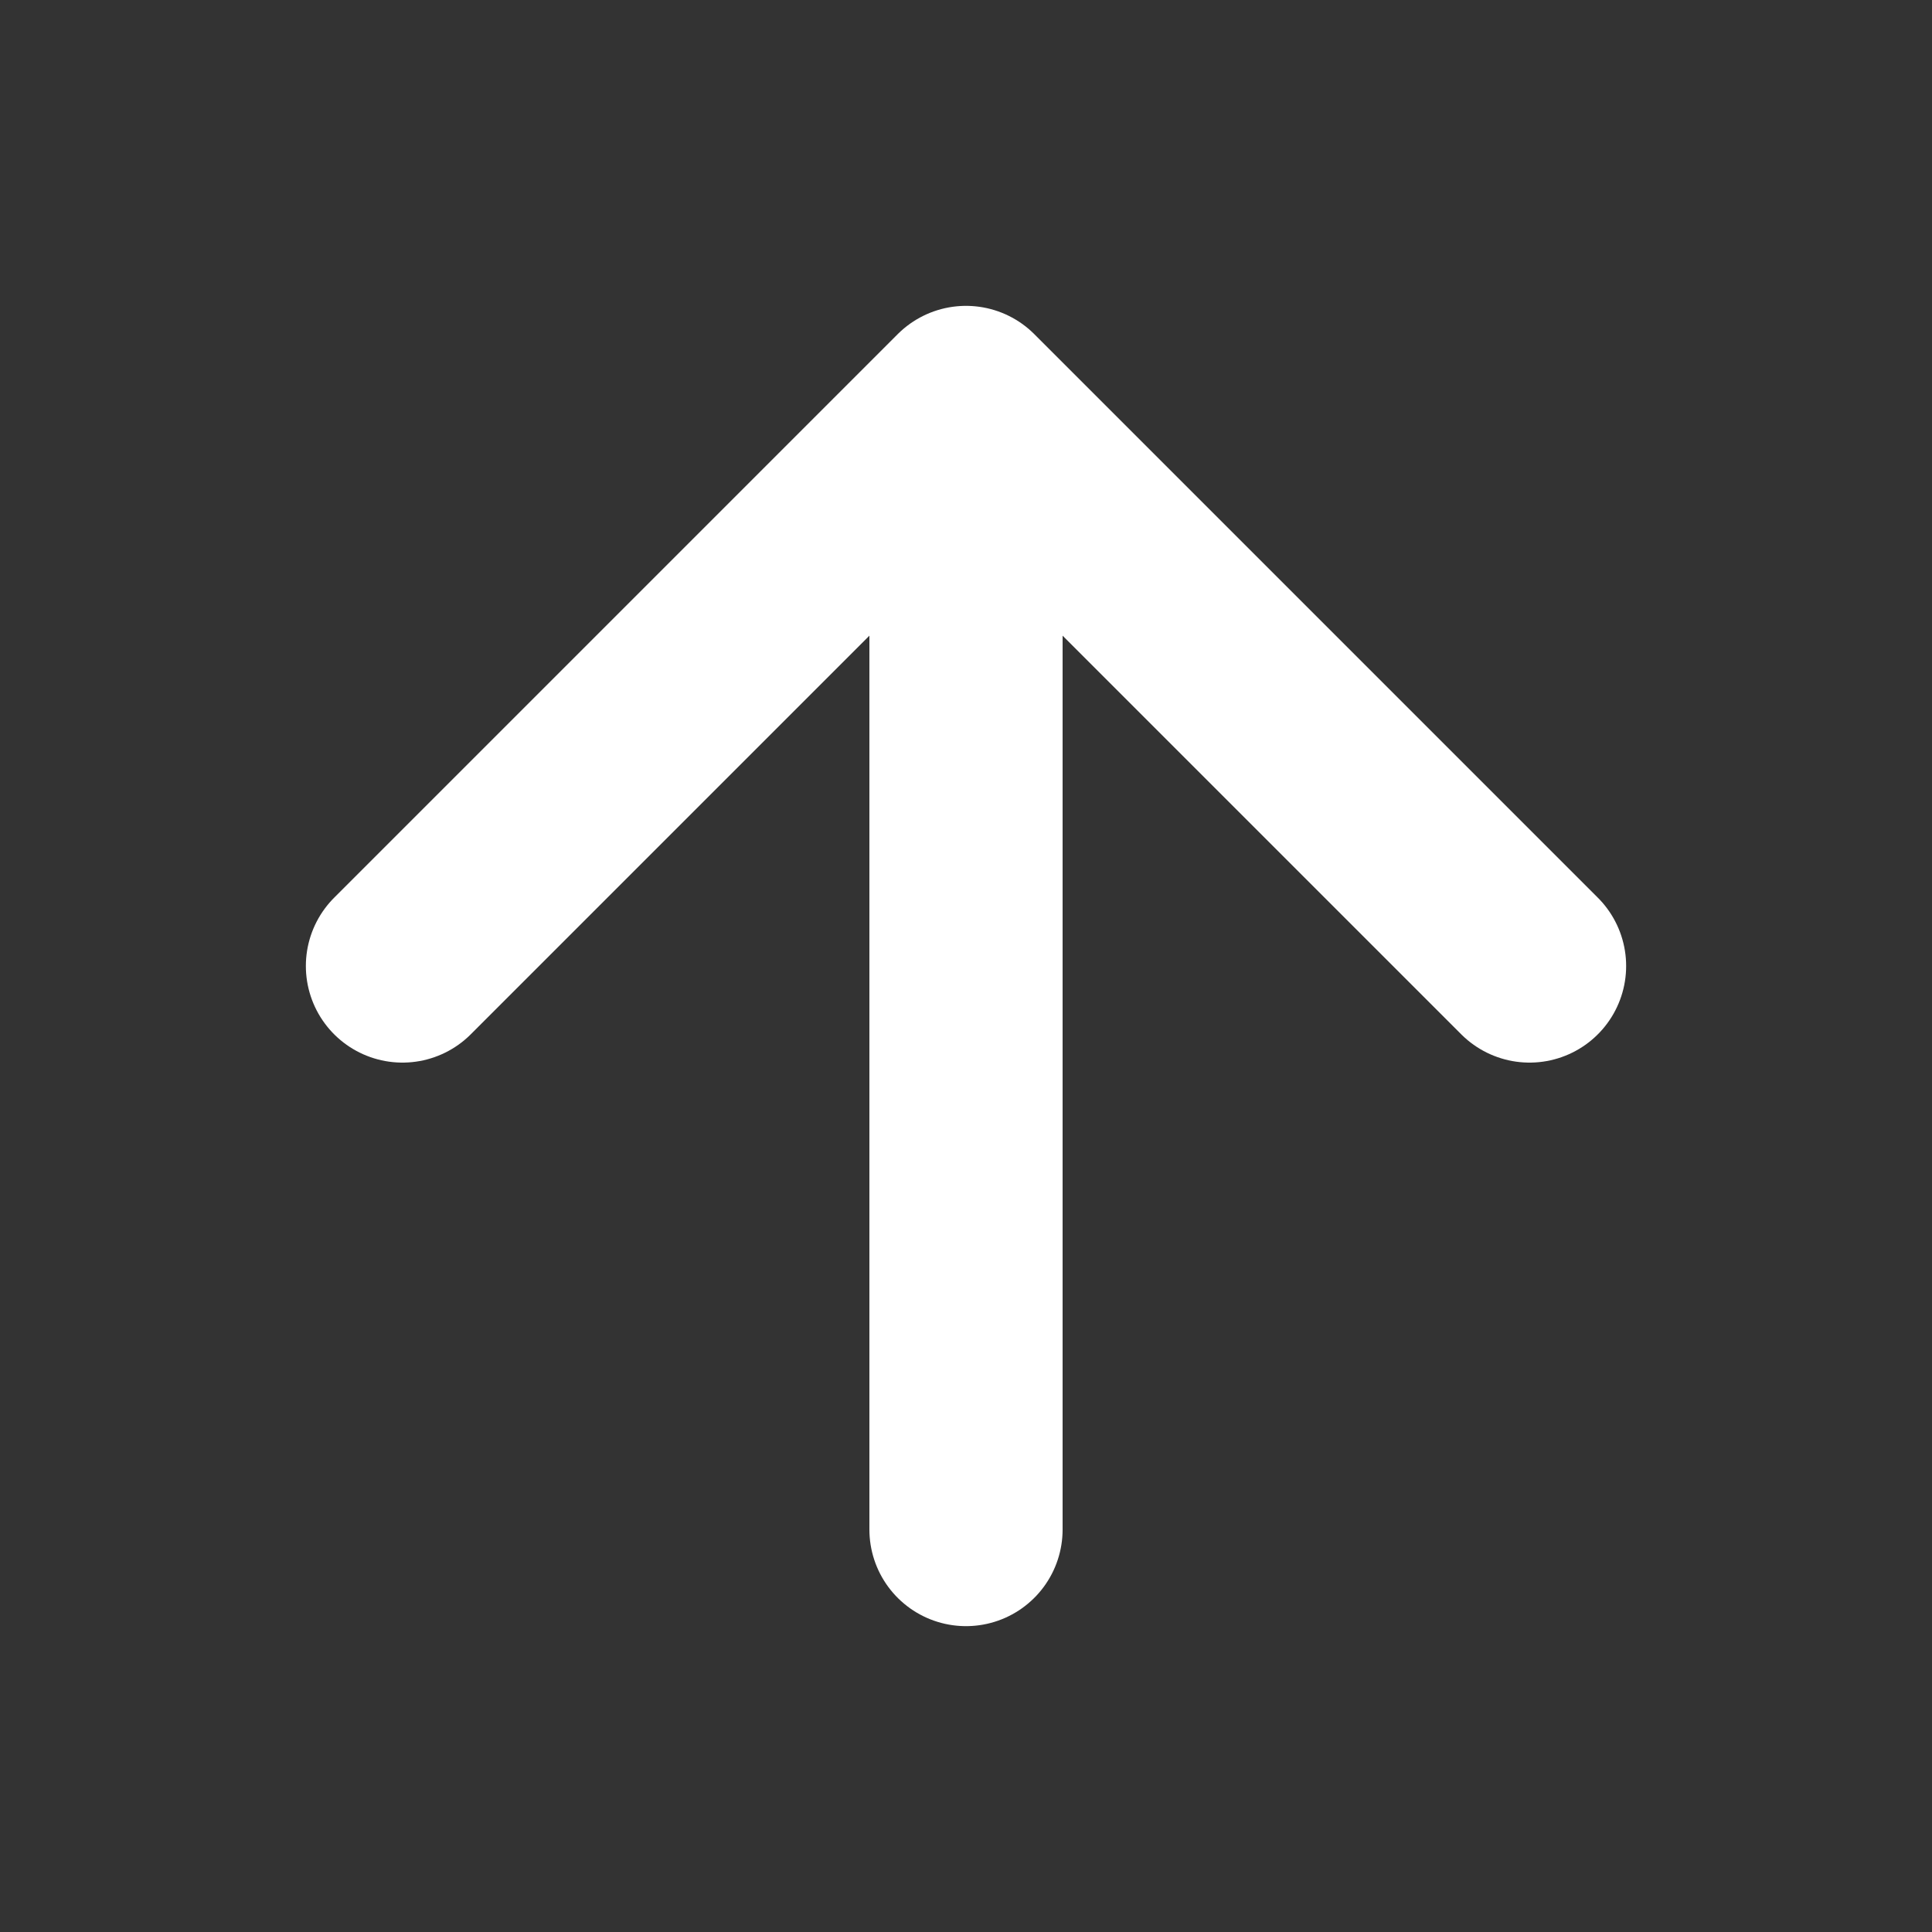 <svg width="16" height="16" viewBox="0 0 16 16" fill="none" xmlns="http://www.w3.org/2000/svg"><rect x="0" y="0" width="16" height="16" fill="#333333" stroke="none"/><path d="M8 12.667V3.333m0 0L3.333 8M8 3.333L12.667 8" stroke="#fff" stroke-width="1.6" stroke-linecap="round" stroke-linejoin="round"/></svg>